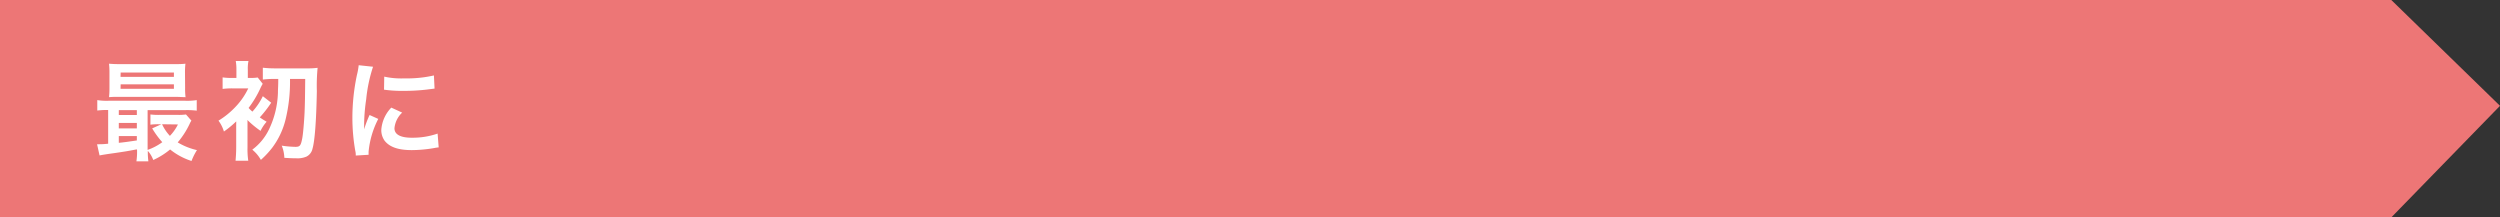 <svg xmlns="http://www.w3.org/2000/svg" viewBox="0 0 460 40"><rect x="0" y="0" width="460" height="40" fill="#333333" stroke="none"/><defs><style>.cls-1{fill:#ed7676;}.cls-2{fill:#fff;}</style></defs><title>ctrl_txt1</title><g id="レイヤー_2" data-name="レイヤー 2"><g id="contents"><polygon class="cls-1" points="440 40 0 40 0 0 440 0 460 19.47 440 40"/><path class="cls-2" d="M25.18,27.48c-1.9.36-1.9.36-4.06.68-1.6.22-2.3.34-2.8.44l-.46-2.06a1.94,1.94,0,0,0,.32,0c.32,0,.88,0,1.72-.1v-6.2a13.8,13.8,0,0,0-2,.1V18.42a10.93,10.93,0,0,0,2.06.12H34.12a11.17,11.17,0,0,0,2.08-.12v1.94a15.12,15.12,0,0,0-2.1-.1H27.16v7.32a10.14,10.14,0,0,0,2.7-1.42A15.86,15.86,0,0,1,28,23.62l1.7-.76h-.52a11.11,11.11,0,0,0-1.5.08V21.06a11.92,11.92,0,0,0,1.68.08h3.36a9.22,9.22,0,0,0,1.5-.08l1,1.14a3.07,3.07,0,0,0-.32.58A15.42,15.42,0,0,1,32.7,26.2a11.93,11.93,0,0,0,3.54,1.42,10.66,10.66,0,0,0-1,2A12.18,12.18,0,0,1,31.3,27.5a13.59,13.59,0,0,1-3.1,1.94,5.29,5.29,0,0,0-1-1.68,12.88,12.88,0,0,0,.1,1.92h-2.2a11.89,11.89,0,0,0,.12-2Zm8.88-11.34a13.59,13.59,0,0,0,.08,1.74c-.46,0-1.18-.06-1.86-.06H22.12c-.9,0-1.44,0-2.06.06a13.87,13.87,0,0,0,.08-1.72v-2.7a14,14,0,0,0-.08-1.74c.66.06,1.2.08,2.12.08H32c.92,0,1.44,0,2.12-.08a13.6,13.6,0,0,0-.08,1.74Zm-8.88,4.12H21.86v.9h3.32Zm0,2.36H21.86v1h3.32Zm0,2.42H21.86v1.24c1-.1,1.44-.16,3.32-.44Zm-3-10.9H32v-.8H22.2Zm0,2.2H32v-.82H22.2Zm7.64,6.52A8.17,8.17,0,0,0,31.26,25a8.27,8.27,0,0,0,1.48-2.1Z"/><path class="cls-2" d="M45.54,22.38v4.74a15.35,15.35,0,0,0,.14,2.46H43.34c.06-.66.12-1.54.12-2.46V22.86a3.65,3.65,0,0,0,0-.52,18,18,0,0,1-2.26,1.86,6.36,6.36,0,0,0-1-2,14.62,14.62,0,0,0,2.92-2.32,13,13,0,0,0,2.56-3.62H42.78a14.29,14.29,0,0,0-1.82.1V14.24a11.35,11.35,0,0,0,1.86.1h.68V12.88a9,9,0,0,0-.12-1.66h2.34a7,7,0,0,0-.12,1.66v1.46H46a8.43,8.43,0,0,0,1.42-.08l.92,1.16a8.75,8.75,0,0,0-.44.84,18.83,18.83,0,0,1-2.16,3.6,7.9,7.9,0,0,0,.7.68,11.83,11.83,0,0,0,1.92-2.84l1.54,1.2a21.71,21.71,0,0,1-2.1,2.7c.4.28.62.42,1.26.8a7.25,7.25,0,0,0-1.12,1.68,18.62,18.62,0,0,1-2.42-2Zm5.2-7.86a18.86,18.86,0,0,0-2.38.12V12.46a19.53,19.53,0,0,0,2.38.12h5.78a14,14,0,0,0,1.92-.1,34.4,34.4,0,0,0-.14,4.28c-.1,5.44-.38,9.18-.8,10.6a2.12,2.12,0,0,1-1.08,1.44,4.16,4.16,0,0,1-2,.32c-.58,0-.84,0-2.1-.08a6.57,6.57,0,0,0-.48-2.24,19.22,19.22,0,0,0,2.52.22c.84,0,1-.24,1.26-1.6.16-.86.34-3.06.42-4.68.08-2,.08-2.66.12-6.22H53.36A29.23,29.23,0,0,1,52.54,22a14.33,14.33,0,0,1-2.42,5.14A16.41,16.41,0,0,1,48,29.42a6.59,6.59,0,0,0-1.58-1.88,10.07,10.07,0,0,0,3-3.58,16.66,16.66,0,0,0,1.72-6.9c0-.82.06-1,.06-2.54Z"/><path class="cls-2" d="M65.46,28.62c0-.36,0-.48-.1-.94a34.91,34.91,0,0,1-.52-6,38.41,38.41,0,0,1,.82-7.82A13.13,13.13,0,0,0,66,12l2.64.28a27.63,27.63,0,0,0-1.26,6A33.3,33.3,0,0,0,67,22.7c0,.44,0,.6,0,1.1a20.31,20.31,0,0,1,1-2.64l1.6.72a16.43,16.43,0,0,0-1.78,6.06c0,.12,0,.28,0,.54ZM74,20.72a4.52,4.52,0,0,0-1.42,2.88c0,1.14,1.1,1.74,3.18,1.74a14.05,14.05,0,0,0,4.76-.76l.2,2.54a6.73,6.73,0,0,0-.82.12,24.64,24.64,0,0,1-4.14.38c-2.48,0-4.08-.56-5-1.74a3.35,3.35,0,0,1-.6-2A6.53,6.53,0,0,1,72,19.8Zm-3.3-6.62a14.43,14.43,0,0,0,3.7.32,22,22,0,0,0,5.44-.54l.12,2.42-1.42.18a35.81,35.81,0,0,1-4.28.24,23.73,23.73,0,0,1-3.6-.22Z"/></g></g></svg>